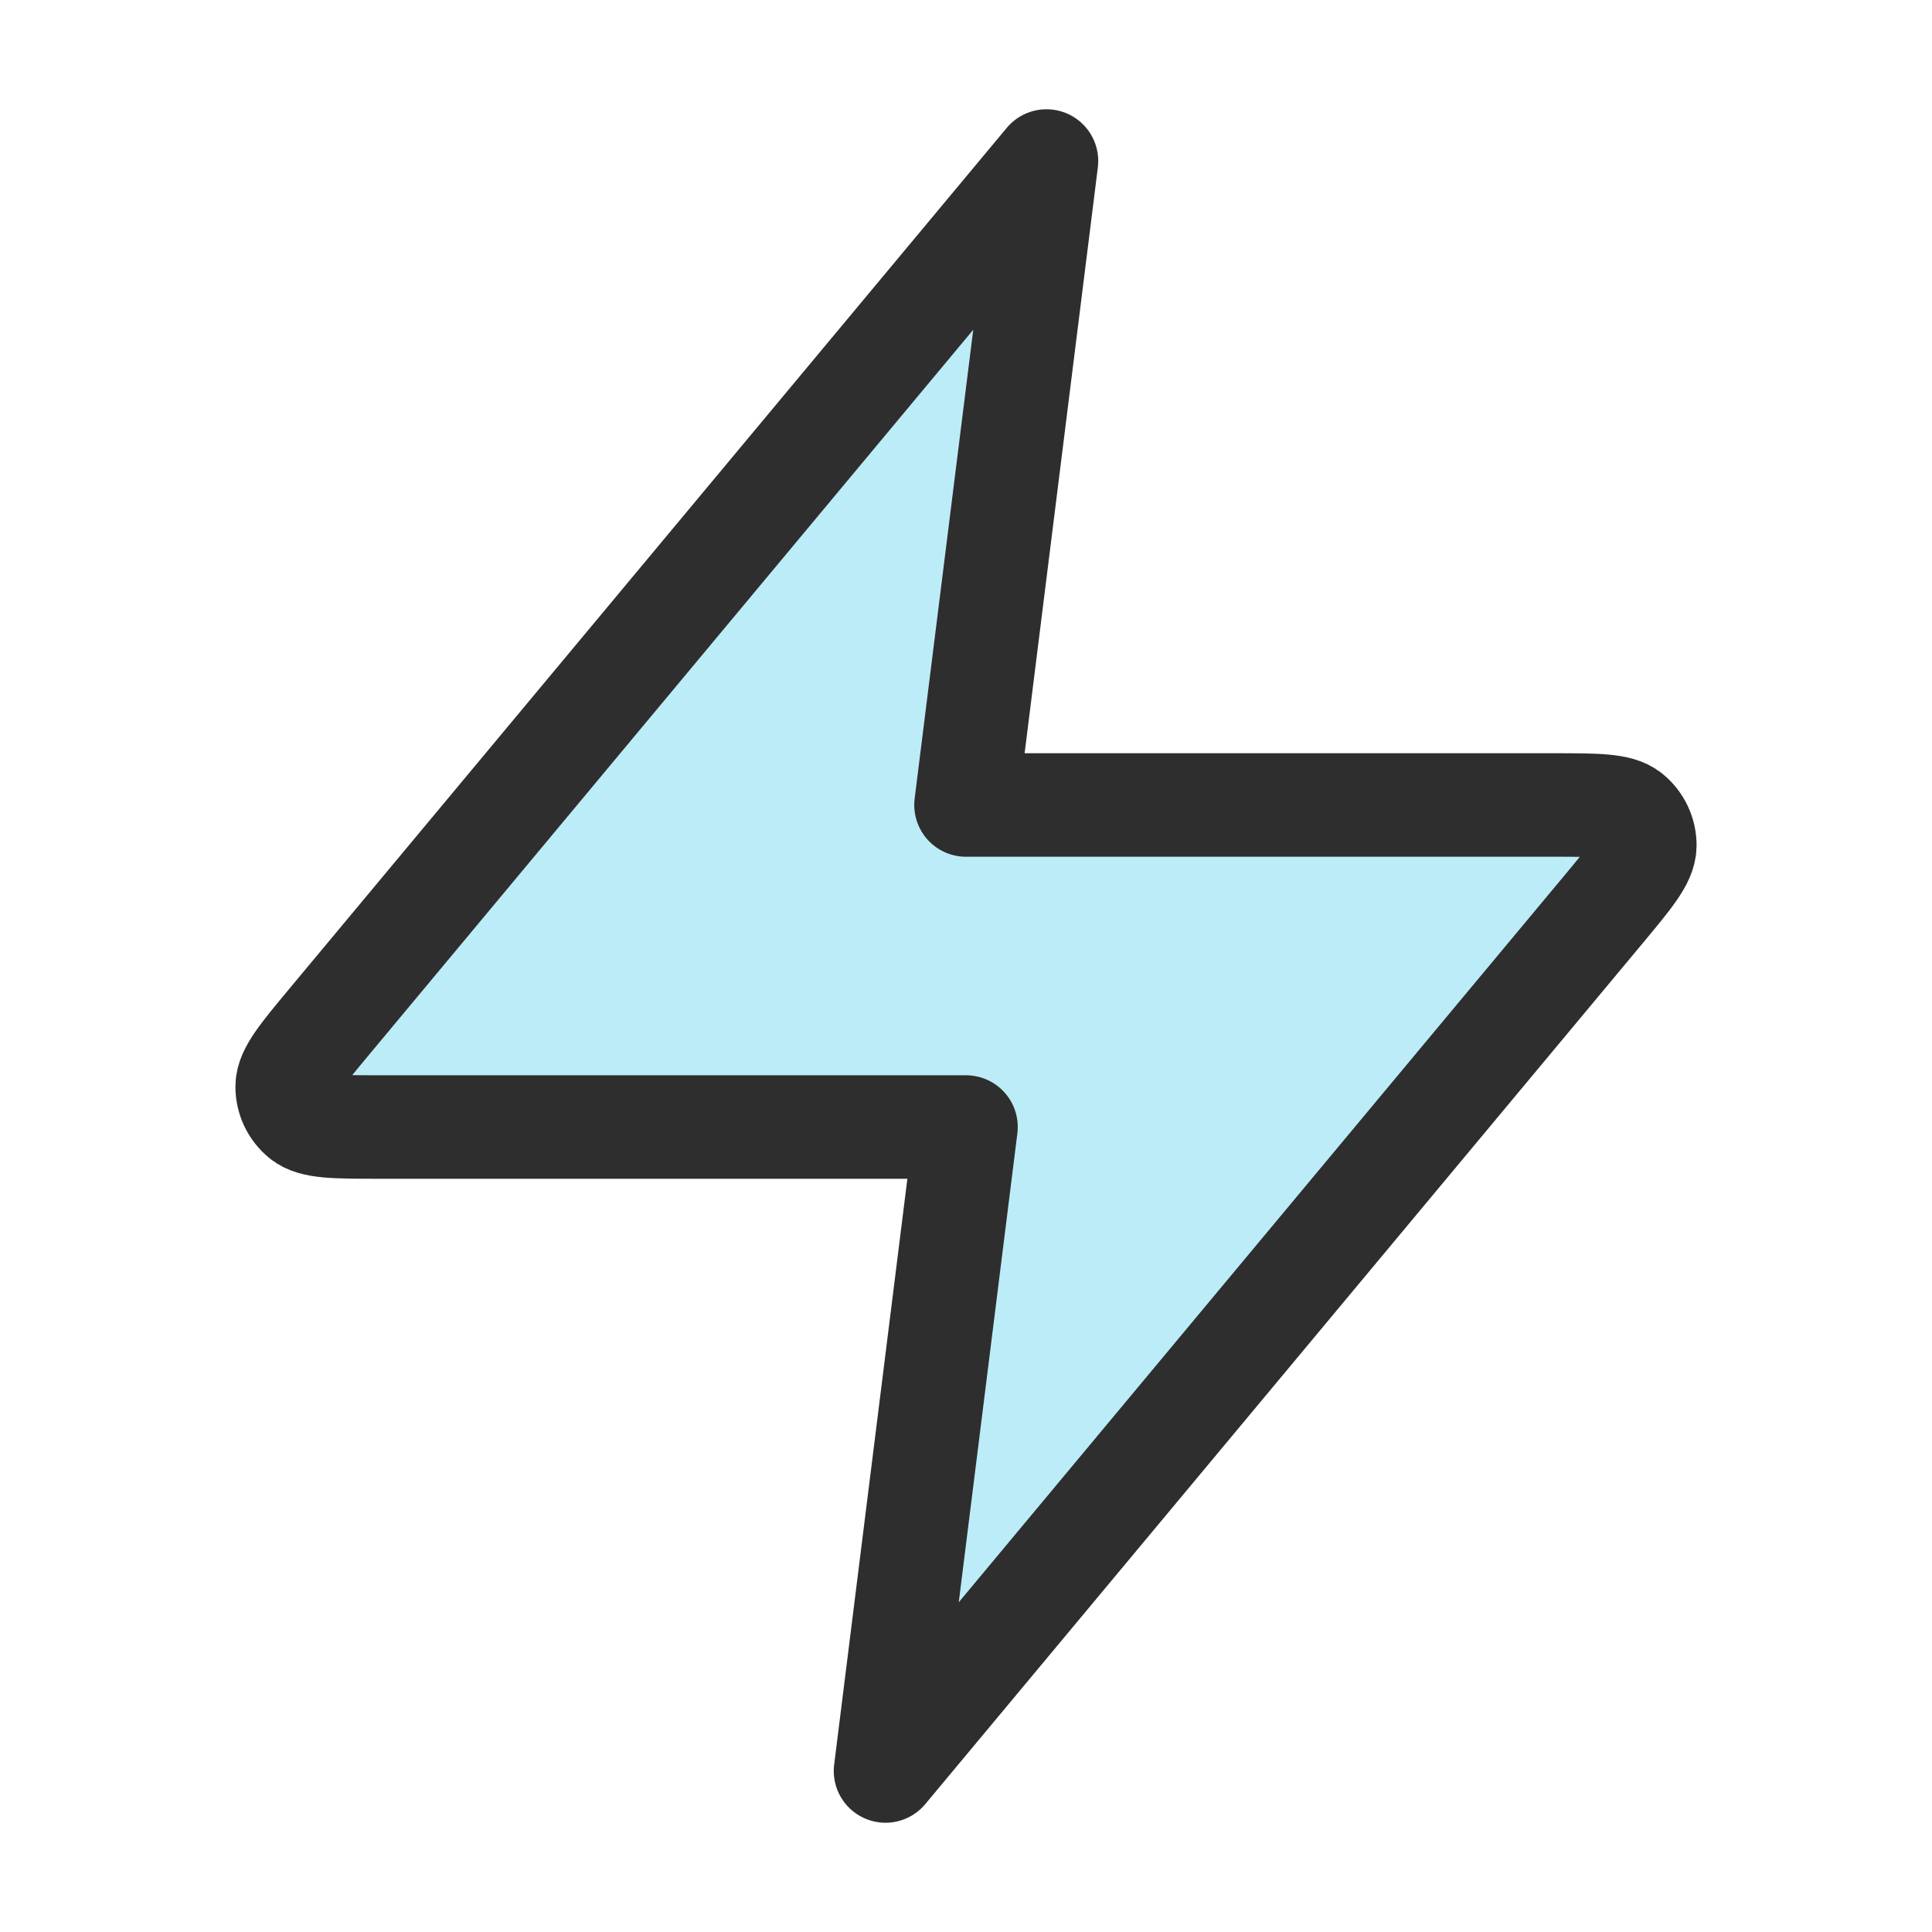 <svg width="56" height="56" viewBox="0 0 56 56" fill="none" xmlns="http://www.w3.org/2000/svg">
<path opacity="0.72" d="M30.333 4.667L9.551 29.605C8.738 30.581 8.331 31.07 8.324 31.482C8.319 31.841 8.479 32.182 8.758 32.407C9.078 32.666 9.714 32.666 10.985 32.666H28L25.667 51.333L46.449 26.395C47.263 25.418 47.669 24.93 47.676 24.517C47.681 24.159 47.521 23.818 47.242 23.592C46.922 23.333 46.286 23.333 45.015 23.333H28L30.333 4.667Z" fill="#A2E5F4"/>
<path d="M30.333 4.667L9.551 29.605C8.738 30.582 8.331 31.07 8.324 31.483C8.319 31.841 8.479 32.182 8.758 32.407C9.078 32.667 9.714 32.667 10.985 32.667H28L25.667 51.333L46.449 26.395C47.263 25.418 47.669 24.93 47.676 24.518C47.681 24.159 47.521 23.818 47.242 23.593C46.922 23.333 46.286 23.333 45.015 23.333H28L30.333 4.667Z" stroke="#2E2E2E" stroke-width="3" stroke-linecap="round" stroke-linejoin="round"/>
</svg>
